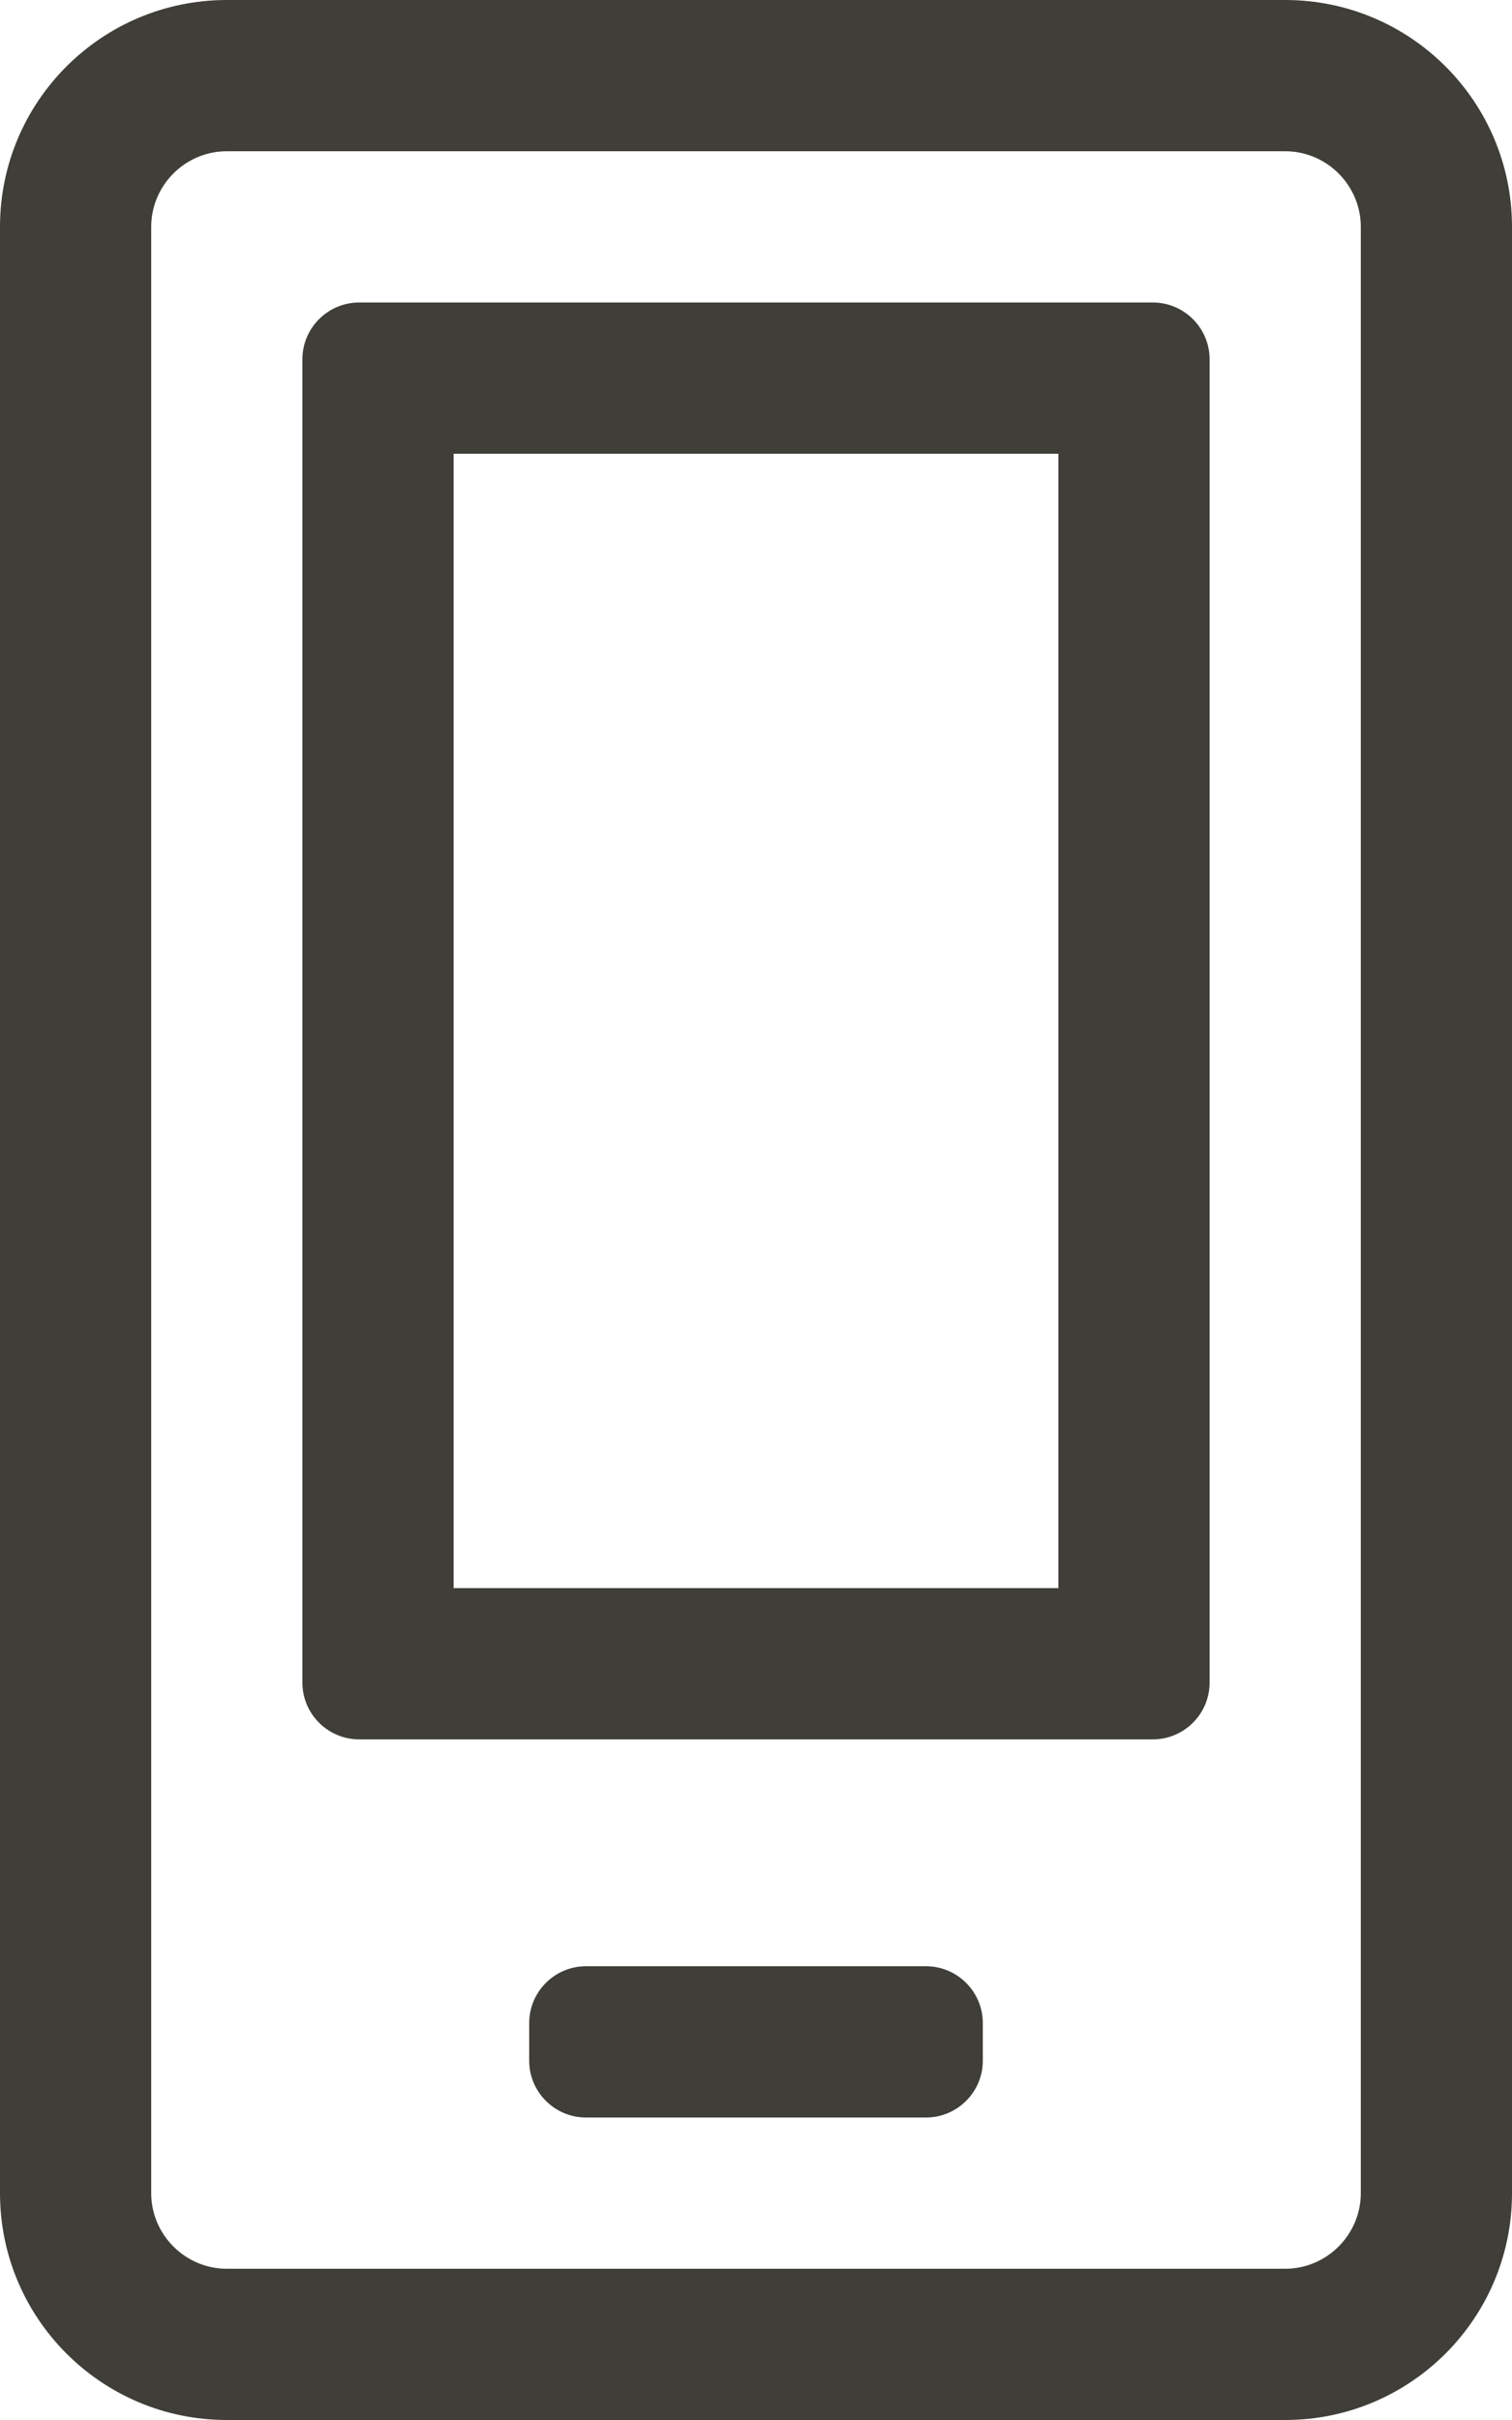 <?xml version="1.0" encoding="utf-8"?>
<!-- Generator: Adobe Illustrator 22.1.0, SVG Export Plug-In . SVG Version: 6.00 Build 0)  -->
<svg version="1.1" id="Layer_1" focusable="false" xmlns="http://www.w3.org/2000/svg" xmlns:xlink="http://www.w3.org/1999/xlink"
	 x="0px" y="0px" viewBox="0 0 320 512" style="enable-background:new 0 0 320 512;" xml:space="preserve">
<style type="text/css">
	.st0{fill:#3F3E38;}
</style>
<path class="st0" d="M224,96v240H96V96H224 M272,0H48C21.5,0,0,21.5,0,48v416c0,26.5,21.5,48,48,48h224c26.5,0,48-21.5,48-48V48
	C320,21.5,298.5,0,272,0z M48,480c-8.8,0-16-7.2-16-16V48c0-8.8,7.2-16,16-16h224c8.8,0,16,7.2,16,16v416c0,8.8-7.2,16-16,16H48z
	 M244,64H76c-6.6,0-12,5.4-12,12v280c0,6.6,5.4,12,12,12h168c6.6,0,12-5.4,12-12V76C256,69.4,250.6,64,244,64z M196,416h-72
	c-6.6,0-12,5.4-12,12v8c0,6.6,5.4,12,12,12h72c6.6,0,12-5.4,12-12v-8C208,421.4,202.6,416,196,416z"/>
</svg>
